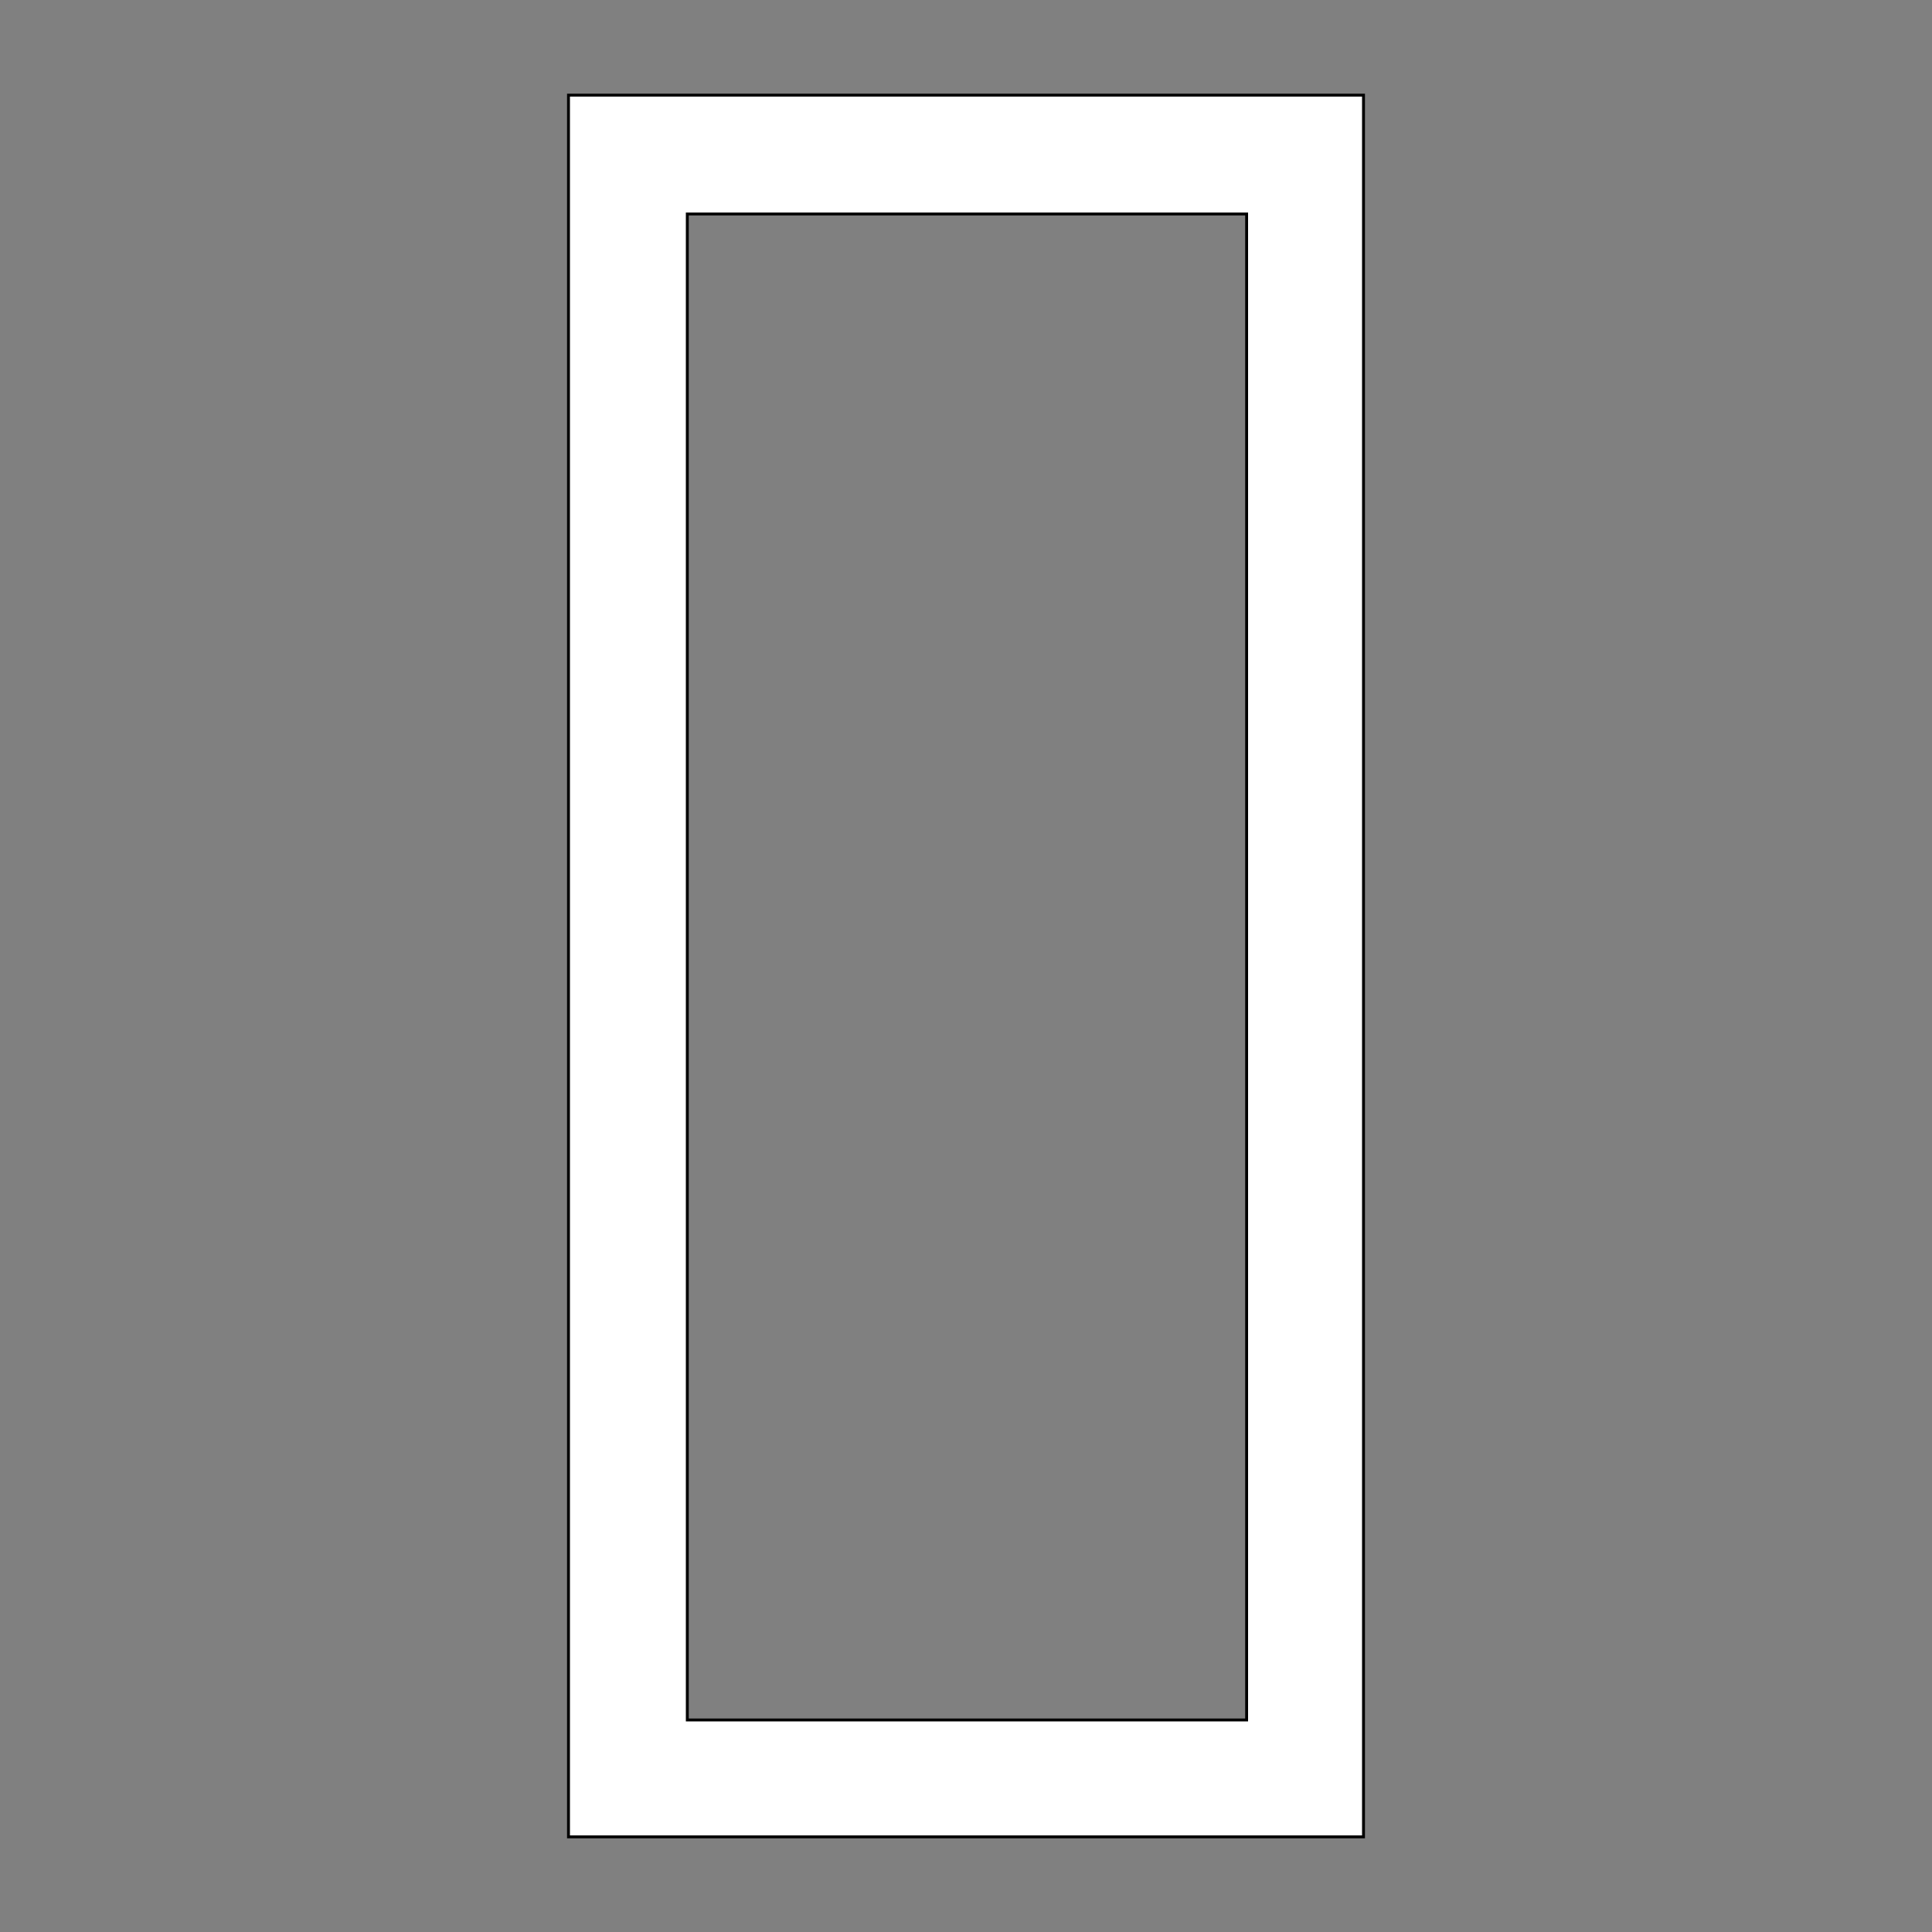 <svg xmlns="http://www.w3.org/2000/svg" width="1000" height="1000" shape-rendering="geometricPrecision">
<rect width="100%" height="100%" fill="#808080" stroke="none"/>
<style>.outer {stroke: black; stroke-width: 3; vector-effect: non-scaling-stroke;}</style>
<path d="M295 50 H705 V950 H295 Z" class="outer" fill="transparent"></path>
<path d="M355 110 H646 V891 H355 Z" class="outer" fill="transparent"></path>
<path d="M295 50 H705 V950 H295 Z M355 110 H646 V891 H355 Z" stroke="none" fill="#FFF" fill-rule="evenodd"></path>
</svg>